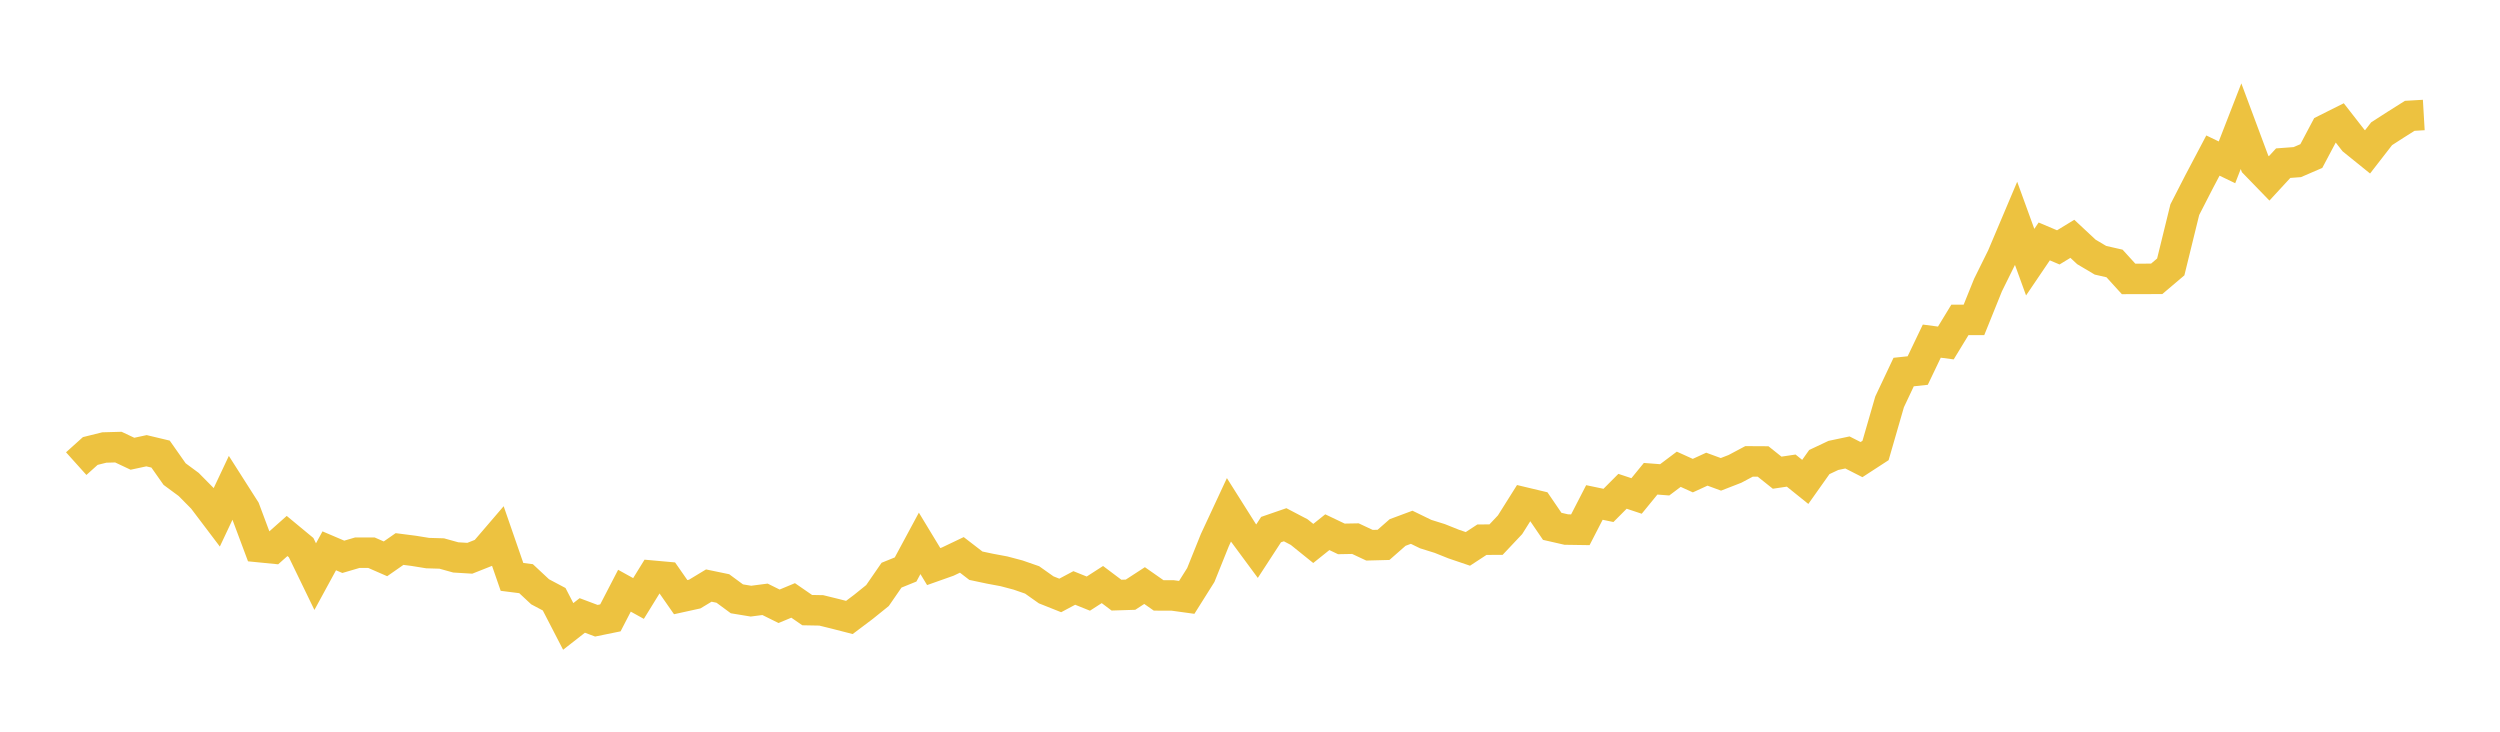 <svg width="164" height="48" xmlns="http://www.w3.org/2000/svg" xmlns:xlink="http://www.w3.org/1999/xlink"><path fill="none" stroke="rgb(237,194,64)" stroke-width="2" d="M5,30.414L5.922,29.585L6.844,29.356L7.766,29.331L8.689,29.766L9.611,29.568L10.533,29.788L11.455,31.1L12.377,31.78L13.299,32.713L14.222,33.932L15.144,31.975L16.066,33.422L16.988,35.889L17.91,35.98L18.832,35.161L19.754,35.924L20.677,37.827L21.599,36.134L22.521,36.527L23.443,36.256L24.365,36.256L25.287,36.659L26.21,36.016L27.132,36.134L28.054,36.283L28.976,36.31L29.898,36.566L30.82,36.622L31.743,36.256L32.665,35.181L33.587,37.844L34.509,37.961L35.431,38.821L36.353,39.31L37.275,41.094L38.198,40.373L39.12,40.72L40.042,40.532L40.964,38.751L41.886,39.261L42.808,37.766L43.731,37.849L44.653,39.173L45.575,38.97L46.497,38.413L47.419,38.604L48.341,39.283L49.263,39.435L50.186,39.315L51.108,39.772L52.03,39.388L52.952,40.024L53.874,40.041L54.796,40.268L55.719,40.505L56.641,39.811L57.563,39.068L58.485,37.732L59.407,37.358L60.329,35.645L61.251,37.167L62.174,36.84L63.096,36.4L64.018,37.111L64.94,37.306L65.862,37.478L66.784,37.722L67.707,38.042L68.629,38.694L69.551,39.061L70.473,38.57L71.395,38.941L72.317,38.347L73.24,39.041L74.162,39.012L75.084,38.413L76.006,39.058L76.928,39.061L77.85,39.188L78.772,37.722L79.695,35.428L80.617,33.448L81.539,34.91L82.461,36.158L83.383,34.741L84.305,34.423L85.228,34.907L86.15,35.65L87.072,34.912L87.994,35.352L88.916,35.335L89.838,35.767L90.76,35.743L91.683,34.932L92.605,34.589L93.527,35.037L94.449,35.325L95.371,35.694L96.293,36.007L97.216,35.403L98.138,35.401L99.06,34.423L99.982,32.957L100.904,33.177L101.826,34.528L102.749,34.739L103.671,34.753L104.593,32.962L105.515,33.155L106.437,32.229L107.359,32.535L108.281,31.406L109.204,31.477L110.126,30.783L111.048,31.201L111.97,30.778L112.892,31.117L113.814,30.758L114.737,30.267L115.659,30.272L116.581,31.008L117.503,30.871L118.425,31.613L119.347,30.311L120.269,29.876L121.192,29.681L122.114,30.15L123.036,29.551L123.958,26.36L124.88,24.406L125.802,24.308L126.725,22.378L127.647,22.5L128.569,20.987L129.491,20.985L130.413,18.7L131.335,16.836L132.257,14.657L133.18,17.198L134.102,15.837L135.024,16.228L135.946,15.666L136.868,16.526L137.79,17.073L138.713,17.283L139.635,18.297L140.557,18.295L141.479,18.292L142.401,17.51L143.323,13.753L144.246,11.952L145.168,10.205L146.09,10.649L147.012,8.279L147.934,10.752L148.856,11.703L149.778,10.703L150.701,10.635L151.623,10.237L152.545,8.497L153.467,8.035L154.389,9.218L155.311,9.963L156.234,8.773L157.156,8.179L158.078,7.598L159,7.544"></path></svg>